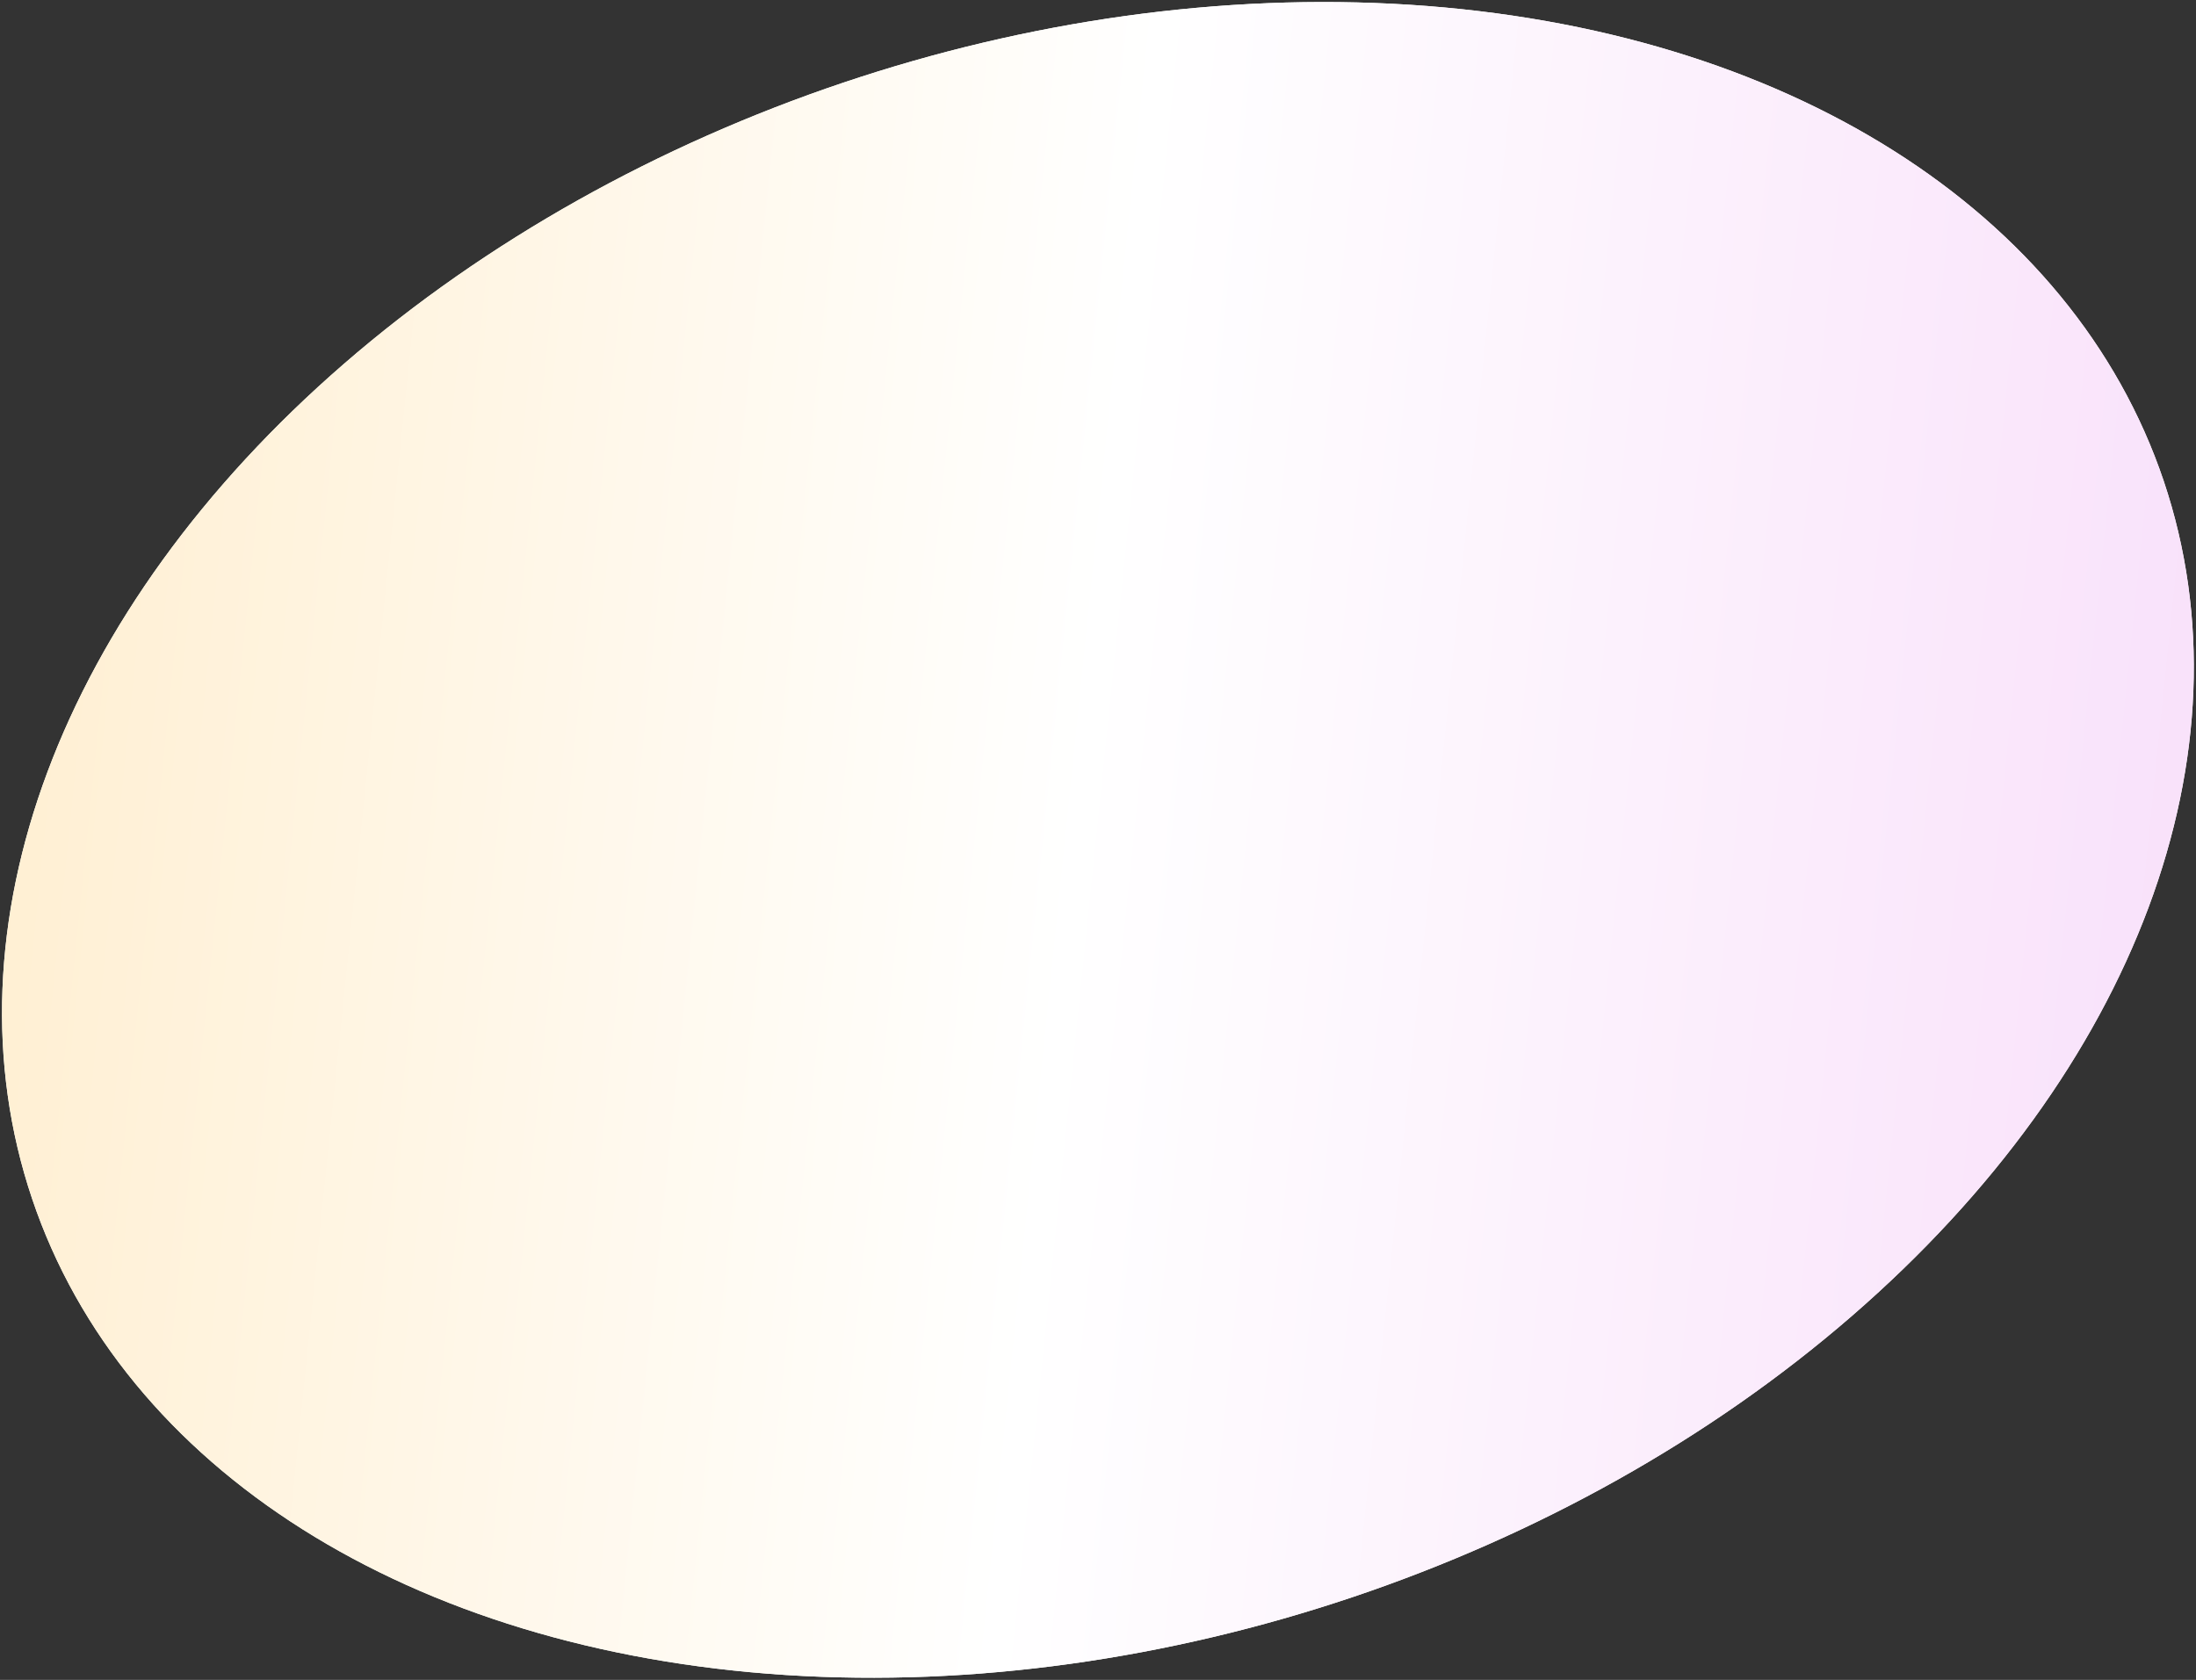 <?xml version="1.0" encoding="UTF-8"?> <svg xmlns="http://www.w3.org/2000/svg" width="660" height="505" viewBox="0 0 660 505" fill="none"><rect x="0" y="0" width="660" height="505" fill="#333333" stroke="none"/><ellipse cx="329.977" cy="252.483" rx="338.002" ry="240.159" transform="rotate(-18.614 329.977 252.483)" fill="white"></ellipse><ellipse cx="329.977" cy="252.483" rx="338.002" ry="240.159" transform="rotate(-18.614 329.977 252.483)" fill="url(#paint0_linear_9_8)"></ellipse><defs><linearGradient id="paint0_linear_9_8" x1="678.541" y1="502.426" x2="-100.328" y2="147.886" gradientUnits="userSpaceOnUse"><stop stop-color="#F7D9F9"></stop><stop offset="0.499" stop-color="white"></stop><stop offset="1" stop-color="#FFEAC4"></stop></linearGradient></defs></svg> 